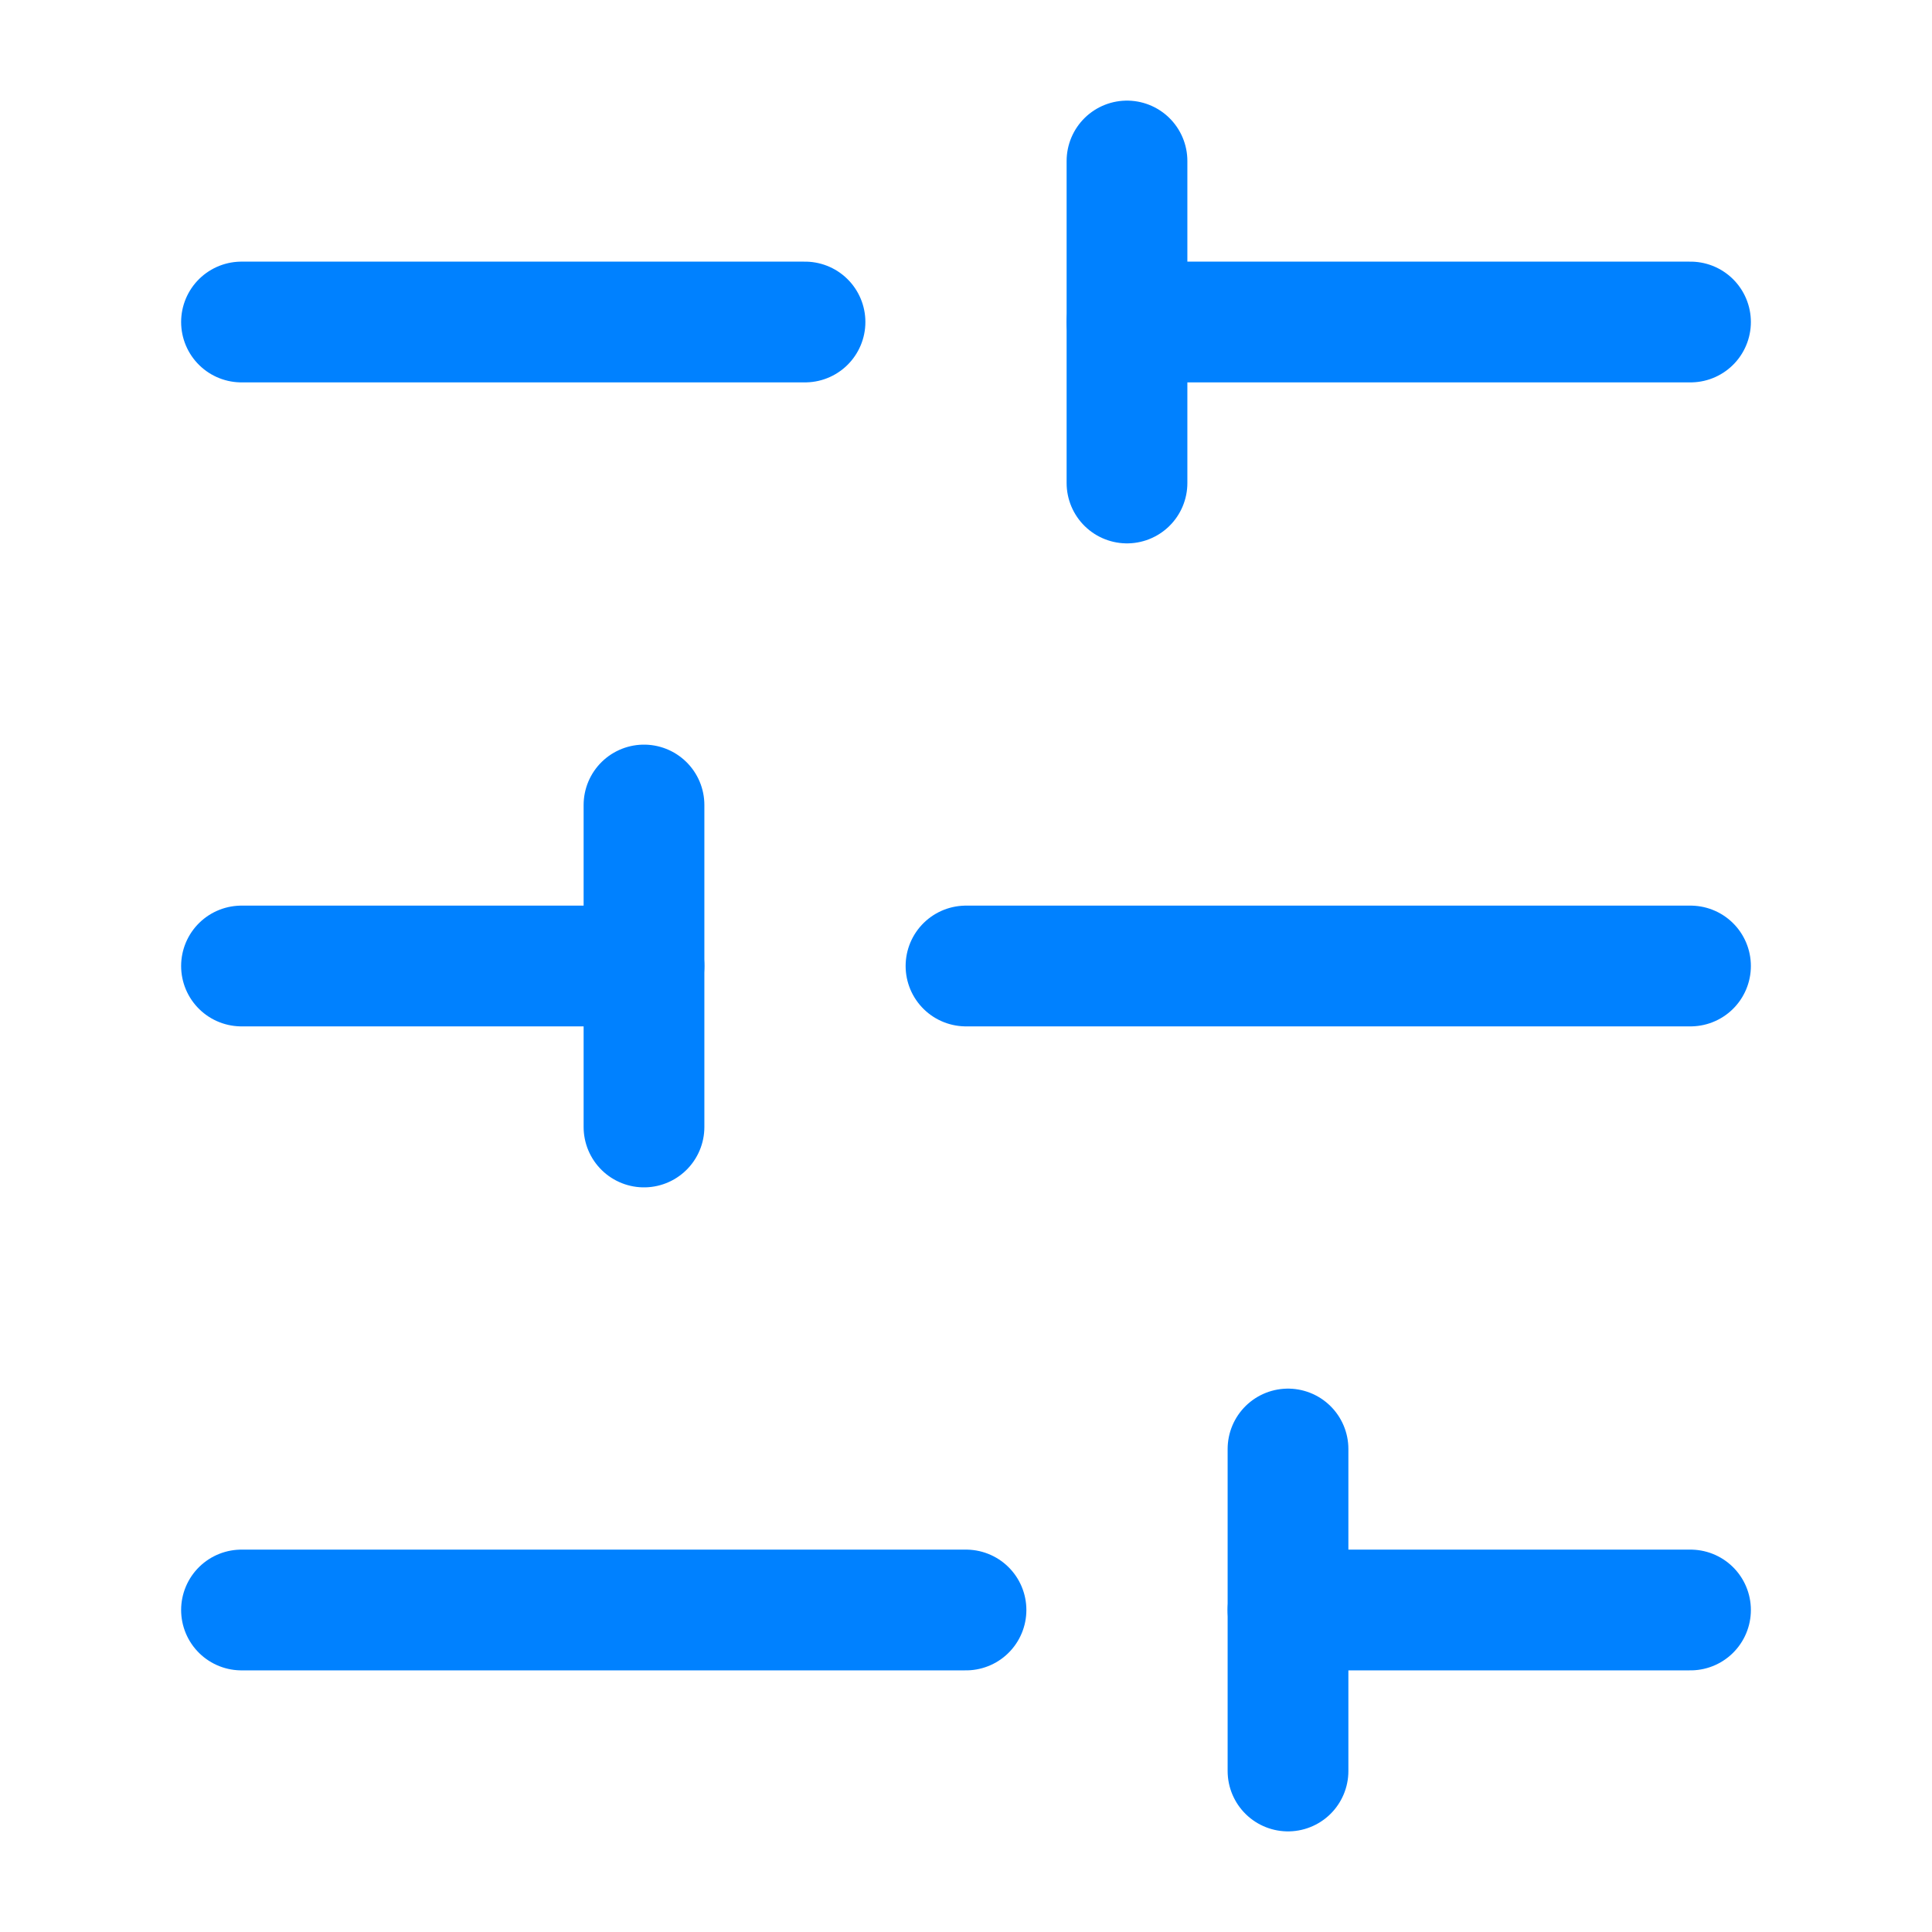 <svg width="88" height="88" viewBox="0 0 88 88" fill="none" xmlns="http://www.w3.org/2000/svg">
<path d="M77 14.667H51.333" stroke="#0081FF" stroke-width="5.5" stroke-linecap="round" stroke-linejoin="round"/>
<path d="M36.667 14.667H11" stroke="#0081FF" stroke-width="5.5" stroke-linecap="round" stroke-linejoin="round"/>
<path d="M77 44H44" stroke="#0081FF" stroke-width="5.5" stroke-linecap="round" stroke-linejoin="round"/>
<path d="M29.333 44H11" stroke="#0081FF" stroke-width="5.5" stroke-linecap="round" stroke-linejoin="round"/>
<path d="M77 73.333H58.667" stroke="#0081FF" stroke-width="5.5" stroke-linecap="round" stroke-linejoin="round"/>
<path d="M44 73.333H11" stroke="#0081FF" stroke-width="5.5" stroke-linecap="round" stroke-linejoin="round"/>
<path d="M51.333 7.333V22" stroke="#0081FF" stroke-width="5.5" stroke-linecap="round" stroke-linejoin="round"/>
<path d="M29.333 36.667V51.333" stroke="#0081FF" stroke-width="5.5" stroke-linecap="round" stroke-linejoin="round"/>
<path d="M58.667 66V80.667" stroke="#0081FF" stroke-width="5.5" stroke-linecap="round" stroke-linejoin="round"/>
</svg>
